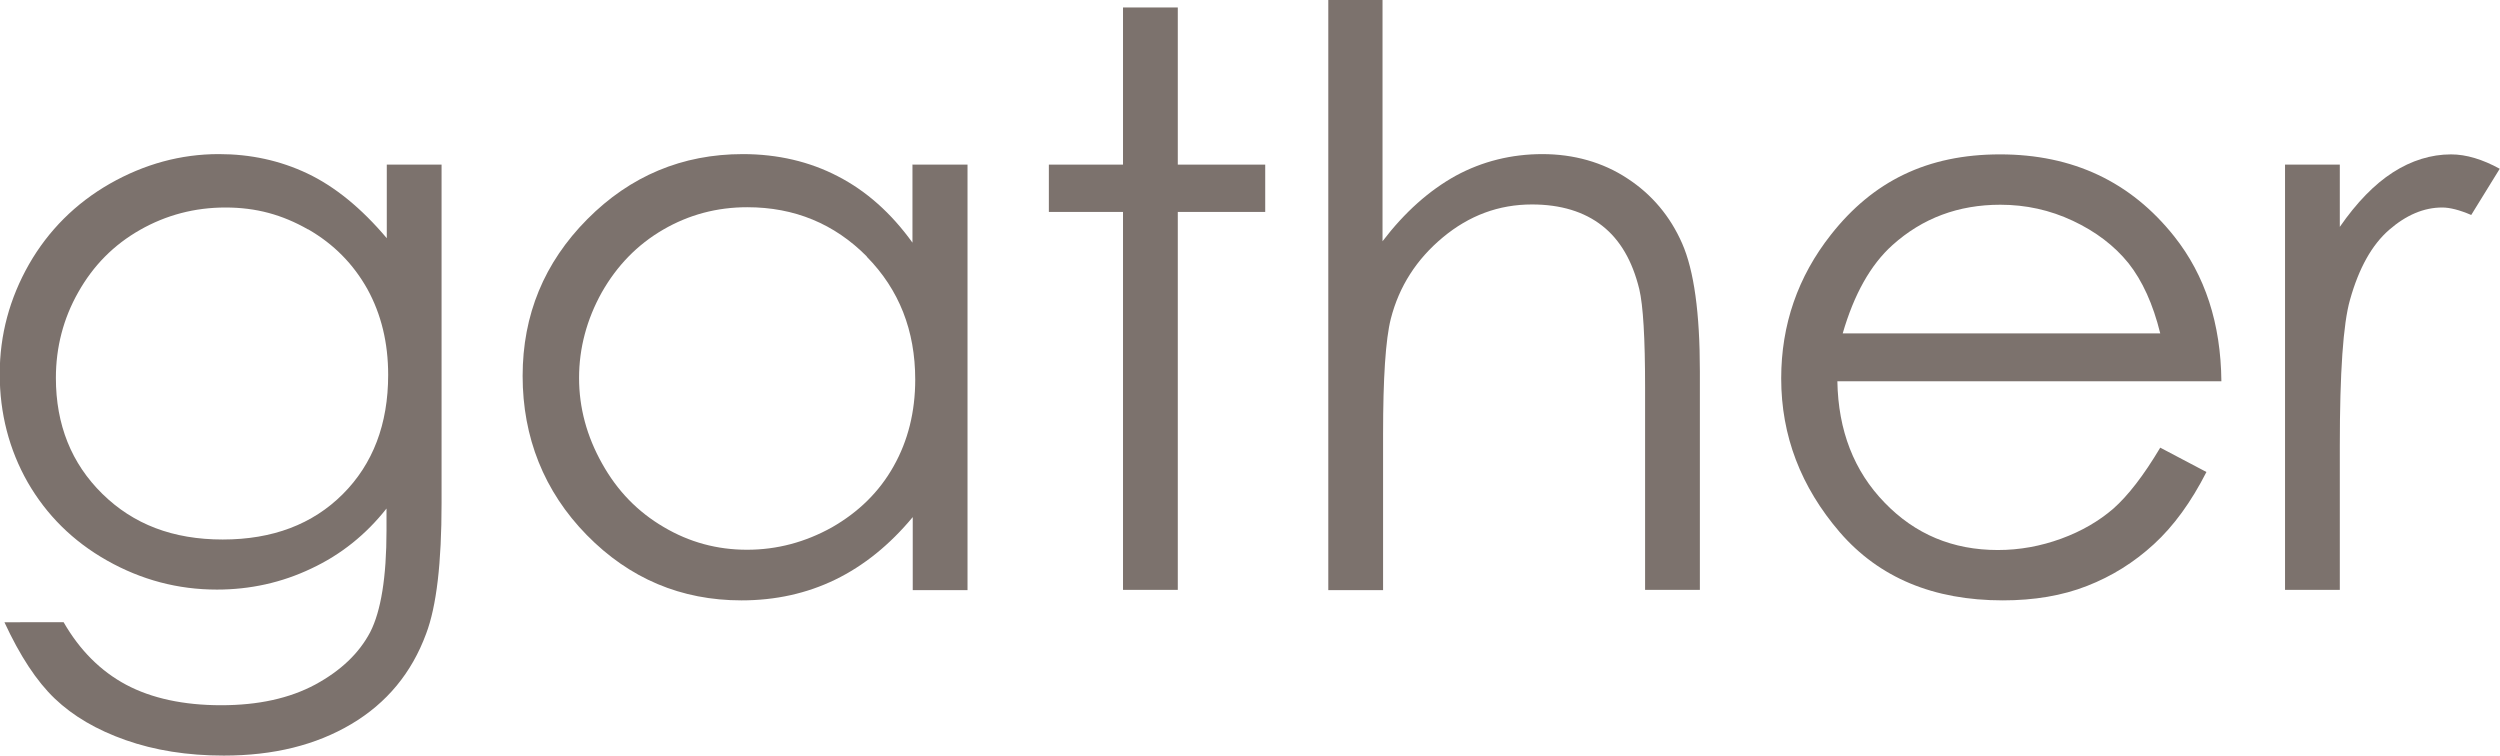 <?xml version="1.0" encoding="UTF-8"?>
<svg id="_レイヤー_2" data-name="レイヤー 2" xmlns="http://www.w3.org/2000/svg" viewBox="0 0 90.36 27.32">
  <defs>
    <style>
      .cls-1 {
        fill: #7c726d;
      }
    </style>
  </defs>
  <g id="layout">
    <g>
      <path class="cls-1" d="m11.14,8.29c.92.53,1.63,1.25,2.14,2.16.5.91.75,1.94.75,3.1,0,1.78-.55,3.22-1.64,4.31-1.09,1.09-2.54,1.64-4.34,1.64s-3.23-.55-4.35-1.65c-1.12-1.1-1.68-2.5-1.68-4.19,0-1.11.27-2.15.81-3.1.54-.96,1.28-1.71,2.23-2.25.95-.54,1.98-.81,3.09-.81s2.05.26,2.98.79Zm2.84.32c-.92-1.09-1.88-1.87-2.87-2.34-.99-.47-2.06-.7-3.2-.7-1.38,0-2.69.36-3.94,1.07-1.24.71-2.22,1.69-2.92,2.91-.7,1.23-1.06,2.55-1.06,3.97s.34,2.73,1.01,3.91c.68,1.18,1.63,2.13,2.87,2.83,1.24.7,2.56,1.05,3.97,1.05,1.2,0,2.34-.25,3.41-.76,1.07-.5,1.98-1.23,2.72-2.17v.79c0,1.69-.2,2.92-.59,3.68-.4.76-1.06,1.39-1.98,1.89-.93.5-2.06.75-3.41.75s-2.51-.25-3.43-.74c-.92-.49-1.68-1.25-2.26-2.26H.16c.56,1.21,1.16,2.13,1.82,2.76.66.63,1.51,1.13,2.56,1.5,1.05.37,2.23.56,3.55.56,1.8,0,3.33-.38,4.61-1.14,1.28-.76,2.18-1.85,2.7-3.26.38-1,.56-2.57.56-4.73V5.95h-1.98v2.67Z"/>
      <path class="cls-1" d="m31.33,9.28c1.17,1.19,1.75,2.67,1.75,4.44,0,1.16-.26,2.21-.78,3.13-.52.93-1.27,1.66-2.23,2.21-.97.54-1.99.81-3.07.81s-2.08-.27-3.01-.82c-.94-.55-1.68-1.31-2.23-2.3-.55-.98-.83-2.01-.83-3.09s.28-2.12.82-3.09c.55-.97,1.29-1.73,2.22-2.27.93-.54,1.94-.81,3.04-.81,1.71,0,3.15.6,4.32,1.78Zm1.65-3.34v2.83c-.77-1.07-1.67-1.87-2.7-2.4-1.02-.53-2.17-.8-3.43-.8-2.19,0-4.07.79-5.62,2.35-1.56,1.57-2.34,3.46-2.34,5.67s.77,4.17,2.32,5.75c1.54,1.57,3.41,2.36,5.59,2.36,1.23,0,2.36-.25,3.39-.75,1.03-.5,1.97-1.26,2.8-2.26v2.64h1.98V5.95h-1.98Z"/>
      <path class="cls-1" d="m40.59.27h1.98v5.68h3.16v1.71h-3.16v13.66h-1.98V7.66h-2.68v-1.71h2.68V.27Z"/>
      <path class="cls-1" d="m47.99,0h1.98v8.72c.8-1.05,1.69-1.84,2.65-2.37.96-.52,2.01-.78,3.13-.78s2.18.29,3.07.88c.89.58,1.55,1.37,1.98,2.35.43.98.64,2.52.64,4.62v7.9h-1.98v-7.33c0-1.77-.07-2.95-.21-3.54-.25-1.02-.69-1.78-1.34-2.29-.65-.51-1.5-.77-2.54-.77-1.2,0-2.27.4-3.22,1.19-.95.79-1.58,1.77-1.88,2.94-.19.75-.28,2.15-.28,4.18v5.63h-1.98V0Z"/>
      <path class="cls-1" d="m66.6,12.06c.41-1.42,1.01-2.49,1.8-3.2,1.09-.98,2.39-1.46,3.9-1.46.92,0,1.79.19,2.62.58.83.39,1.5.9,2.01,1.53.5.63.89,1.48,1.15,2.54h-11.48Zm9.79,6.32c-.52.45-1.15.82-1.89,1.09-.74.27-1.5.41-2.29.41-1.63,0-2.99-.57-4.09-1.71-1.11-1.14-1.68-2.61-1.71-4.39h13.88c-.02-2.09-.59-3.83-1.7-5.23-1.57-1.98-3.67-2.97-6.3-2.97s-4.59.97-6.11,2.9c-1.2,1.52-1.8,3.26-1.8,5.2,0,2.07.71,3.92,2.12,5.56,1.42,1.64,3.38,2.46,5.89,2.46,1.13,0,2.15-.17,3.04-.52.9-.35,1.7-.85,2.42-1.51.72-.66,1.35-1.53,1.9-2.61l-1.67-.88c-.6,1.01-1.17,1.74-1.69,2.2Z"/>
      <path class="cls-1" d="m82.59,5.95h1.98v2.25c.61-.88,1.25-1.54,1.92-1.97.67-.43,1.38-.65,2.1-.65.55,0,1.14.18,1.76.52l-1.03,1.67c-.42-.18-.77-.27-1.05-.27-.66,0-1.3.27-1.92.81-.62.54-1.09,1.38-1.41,2.52-.25.87-.37,2.64-.37,5.3v5.19h-1.98V5.95Z"/>
    </g>
  </g>
</svg>